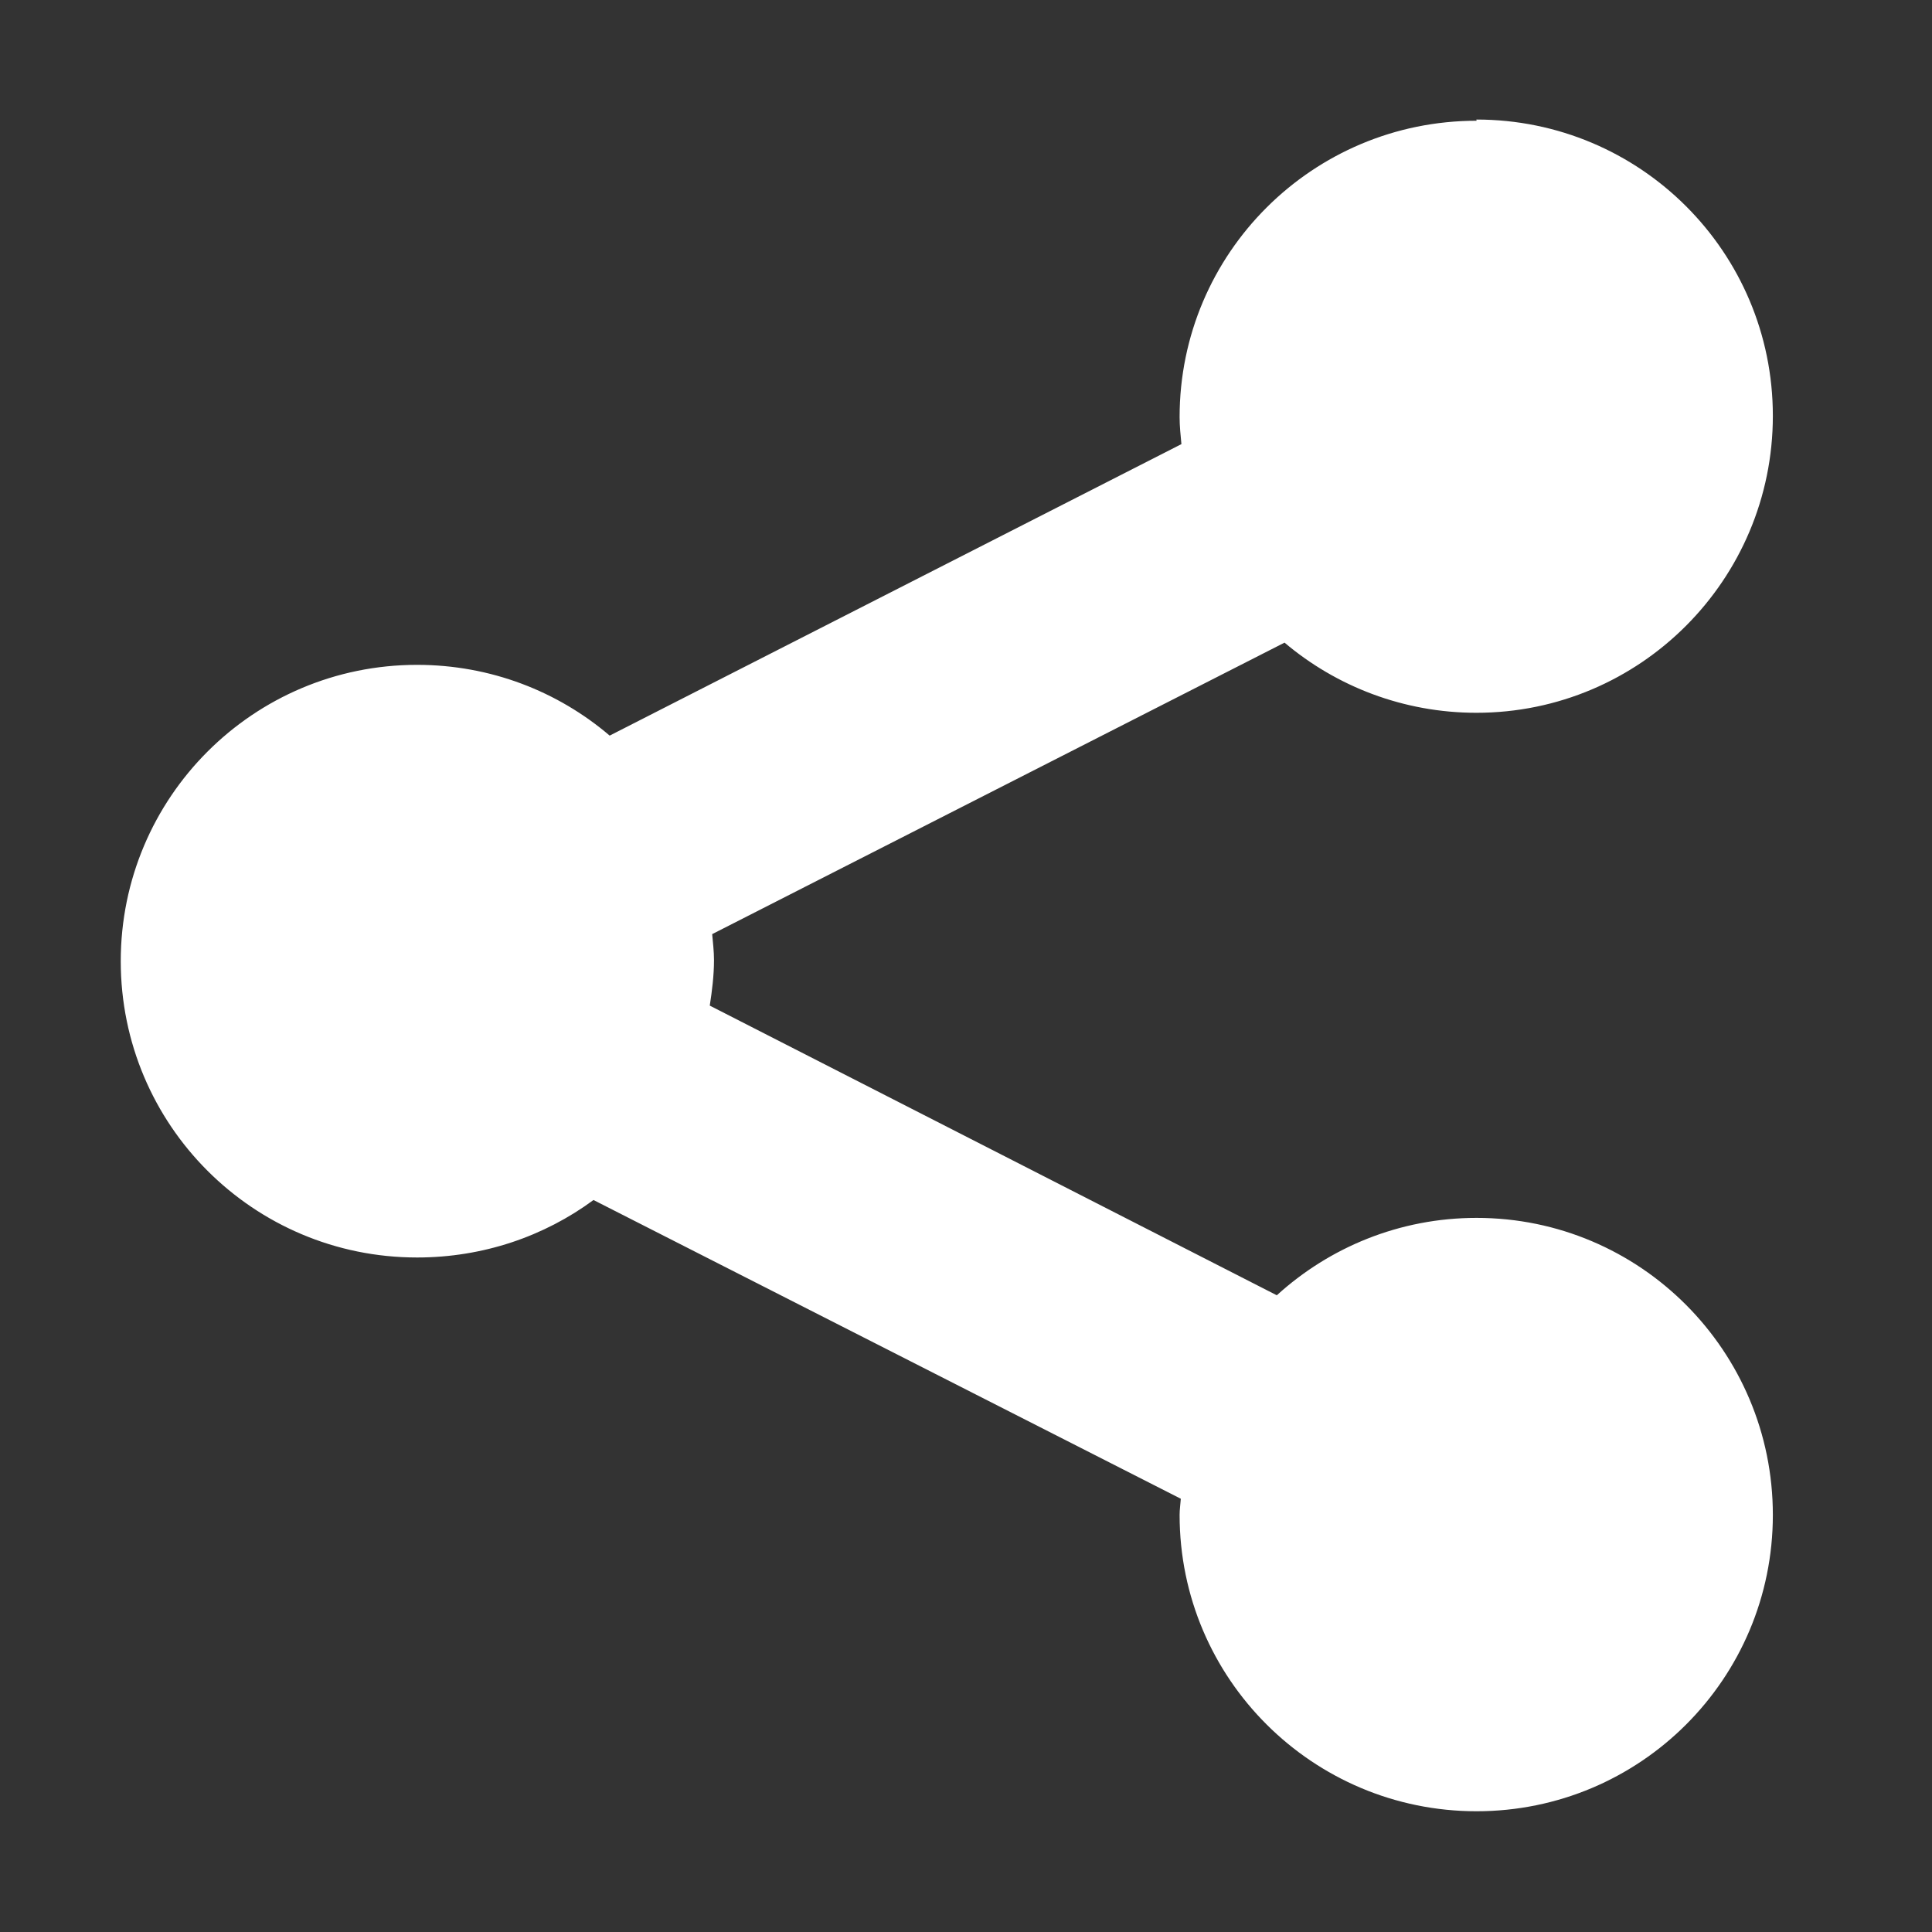 <svg width="16" height="16" viewBox="0 0 16 16" fill="none" xmlns="http://www.w3.org/2000/svg">
<rect x="0" y="0" width="16" height="16" fill="#333333" stroke="none"/>
<path d="M12.228 1C10.871 1 9.769 2.098 9.769 3.454C9.769 3.529 9.777 3.605 9.784 3.678L5.049 6.092C4.62 5.726 4.063 5.506 3.454 5.506C2.098 5.506 1 6.604 1 7.96C1 9.317 2.098 10.414 3.454 10.414C4 10.414 4.507 10.239 4.915 9.938L9.779 12.412C9.776 12.456 9.769 12.501 9.769 12.546C9.769 13.902 10.871 15 12.228 15C13.585 15 14.682 13.902 14.682 12.546C14.682 11.189 13.585 10.086 12.228 10.086C11.591 10.086 11.01 10.33 10.574 10.727L5.878 8.328C5.897 8.205 5.913 8.078 5.913 7.95C5.913 7.878 5.904 7.806 5.898 7.736L10.638 5.322C11.066 5.684 11.623 5.903 12.227 5.903C13.584 5.903 14.682 4.8 14.682 3.444C14.682 2.087 13.584 0.99 12.227 0.99L12.228 1Z" fill="white"/>
</svg>
